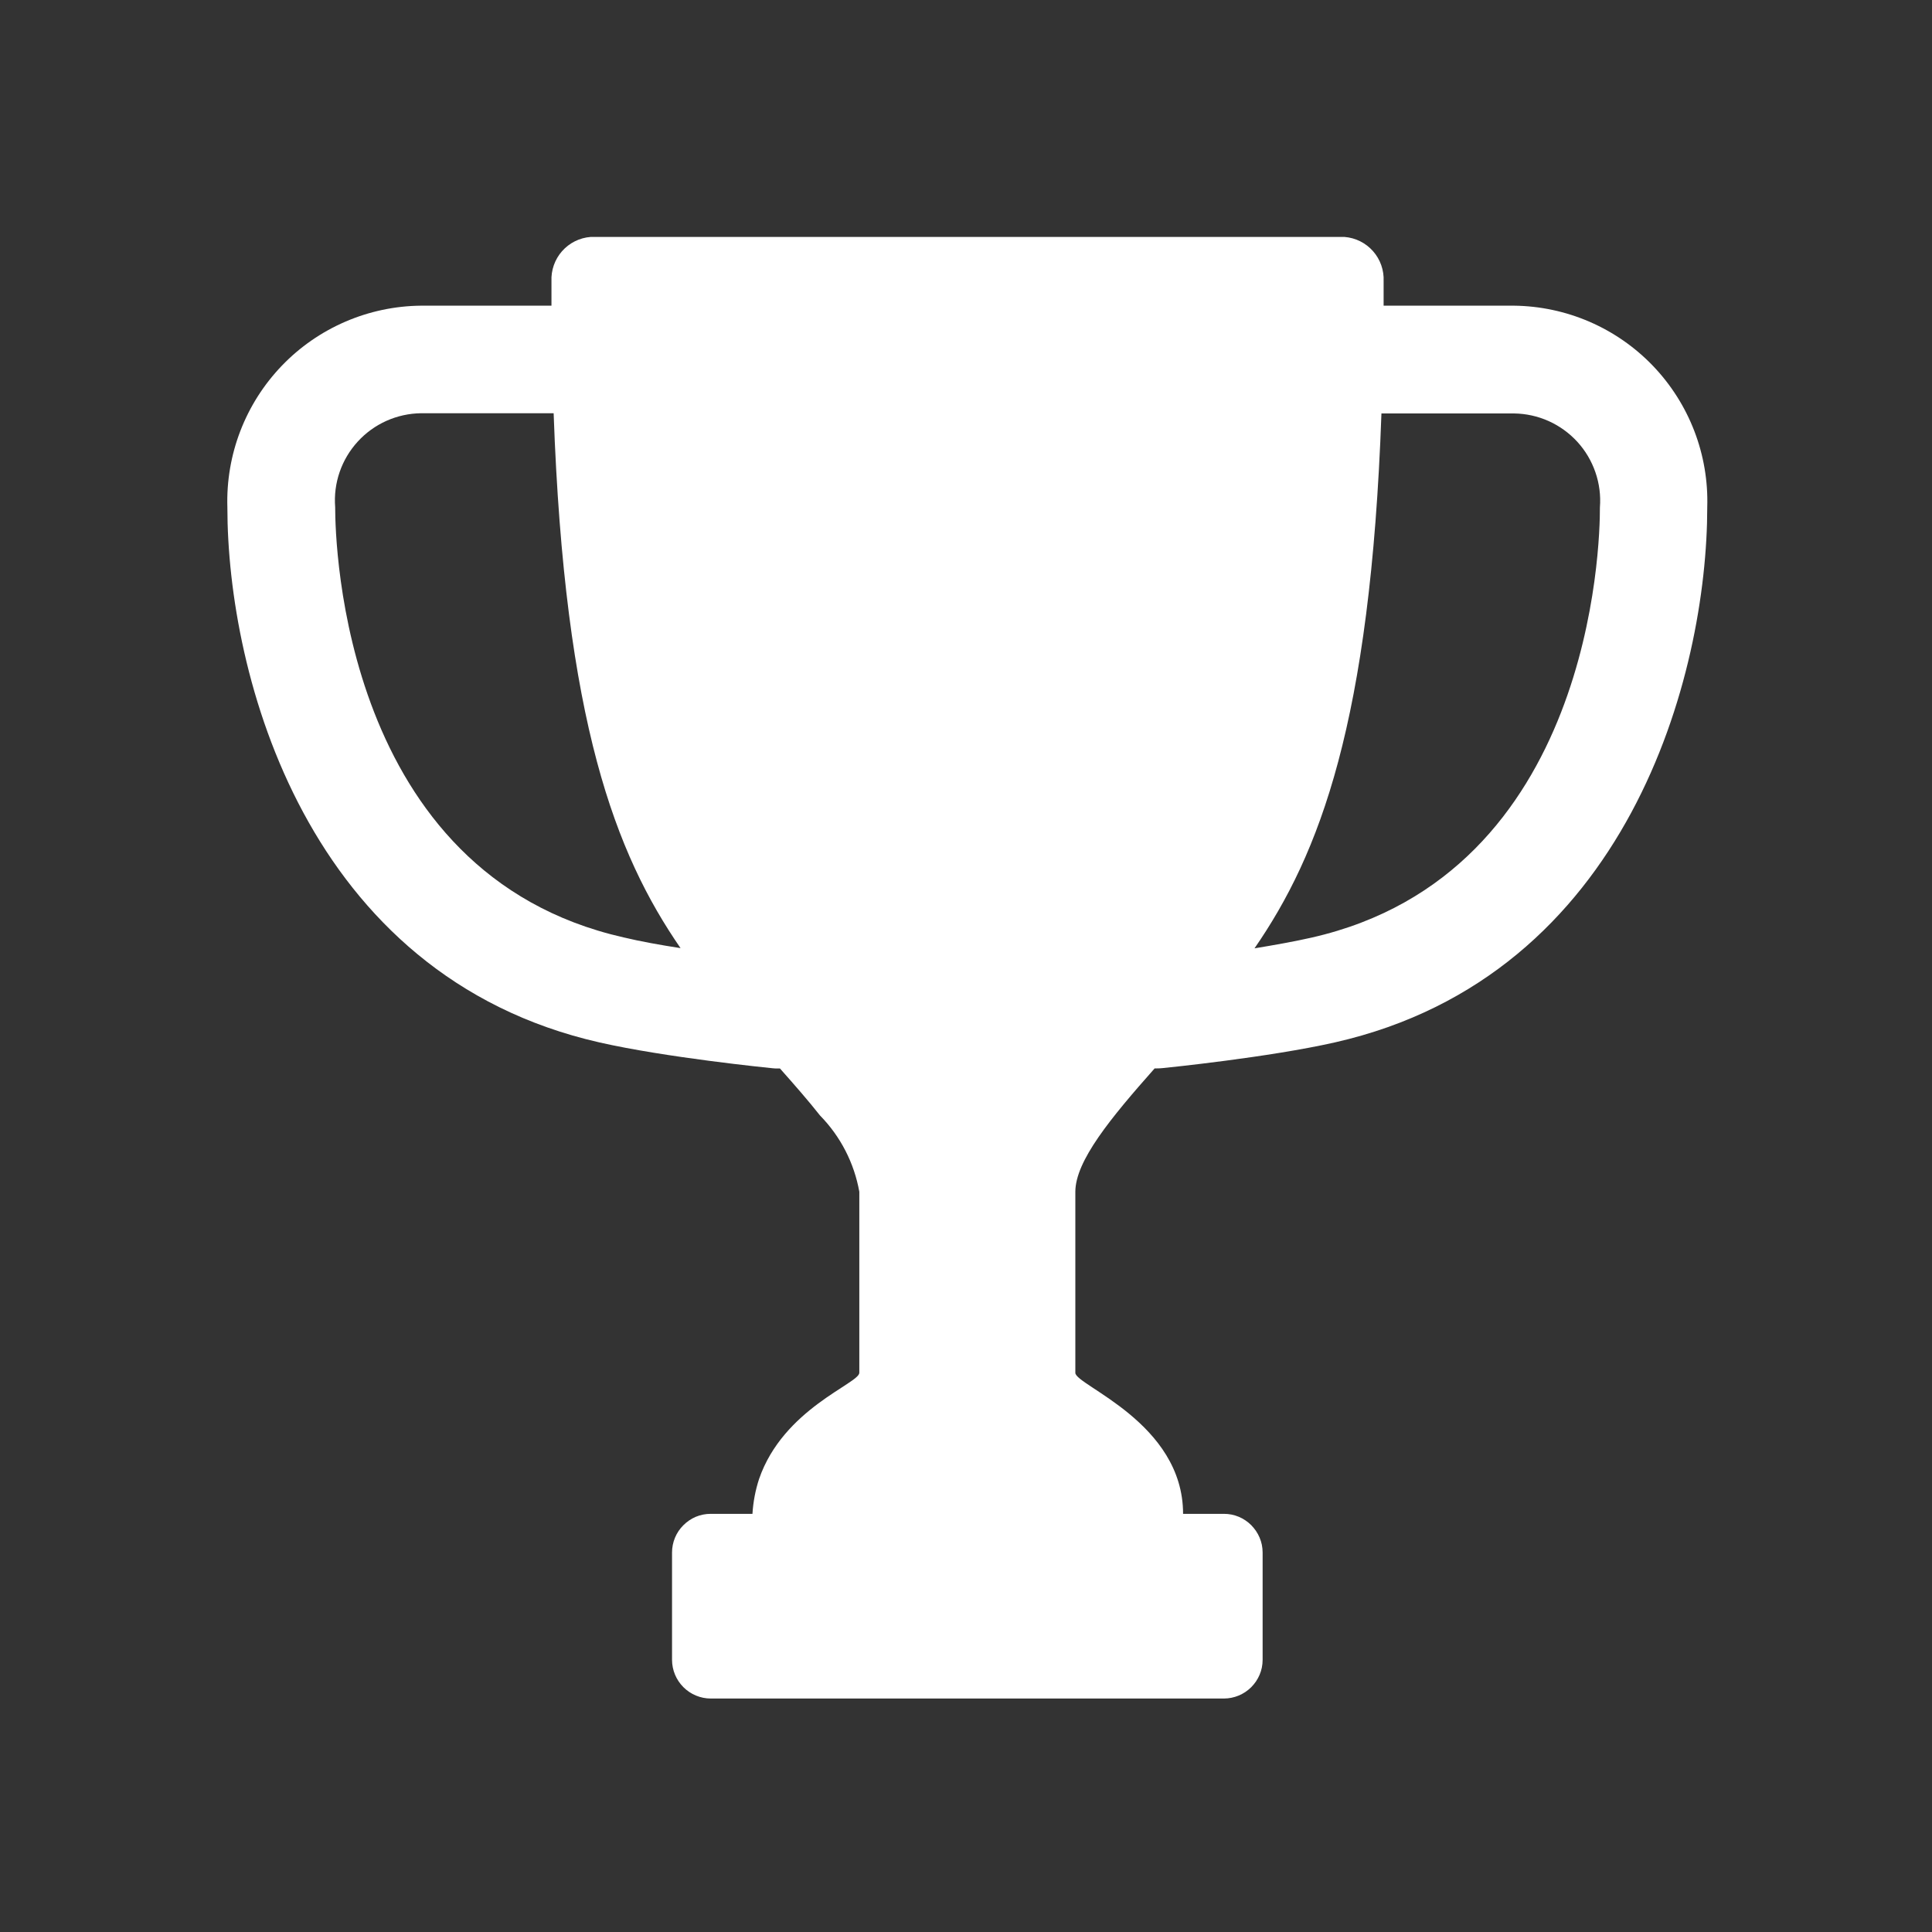 <?xml version="1.0" encoding="UTF-8" standalone="no"?>
<svg
   width="64"
   height="64"
   viewBox="0 0 64 64"
   fill="none"
   version="1.1"
   id="svg1"
   xmlns="http://www.w3.org/2000/svg"
   xmlns:svg="http://www.w3.org/2000/svg">
  <rect x="0" y="0" width="64" height="64" fill="#333333" stroke="none"/>
  <defs
     id="defs1" />
  <path
     d="M50.155 10.126H45.834C45.834 9.858 45.834 9.593 45.834 9.319C45.851 8.953 45.726 8.595 45.484 8.321C45.242 8.046 44.902 7.877 44.538 7.849H19.566C19.201 7.876 18.861 8.046 18.619 8.32C18.377 8.595 18.251 8.953 18.268 9.319C18.268 9.594 18.268 9.852 18.268 10.126H13.945C13.084 10.134 12.232 10.314 11.44 10.656C10.649 10.997 9.933 11.493 9.336 12.115C8.739 12.736 8.272 13.471 7.962 14.275C7.652 15.08 7.506 15.938 7.532 16.8C7.532 22.346 10.13 32.323 19.863 34.533C22.057 35.031 25.44 35.372 25.583 35.386C25.642 35.393 25.701 35.396 25.761 35.395C25.787 35.395 25.812 35.395 25.837 35.395C26.322 35.941 26.778 36.462 27.165 36.953C27.843 37.645 28.296 38.525 28.466 39.479V45.475C28.466 45.831 25.949 46.659 25.145 48.994C25.023 49.367 24.95 49.755 24.926 50.148H23.545C23.374 50.147 23.205 50.181 23.047 50.247C22.895 50.312 22.757 50.406 22.64 50.523C22.52 50.641 22.425 50.782 22.36 50.938C22.295 51.094 22.262 51.261 22.262 51.429V54.985C22.263 55.325 22.399 55.65 22.639 55.89C22.88 56.13 23.206 56.266 23.545 56.266H40.543C40.883 56.265 41.208 56.13 41.449 55.89C41.506 55.831 41.559 55.768 41.605 55.701C41.699 55.562 41.766 55.407 41.8 55.242C41.817 55.158 41.826 55.071 41.826 54.985V51.429C41.826 51.343 41.817 51.256 41.8 51.171C41.766 51.007 41.699 50.852 41.605 50.713C41.558 50.645 41.506 50.582 41.449 50.523C41.331 50.406 41.193 50.312 41.04 50.247C40.883 50.181 40.714 50.147 40.543 50.148H39.191C39.191 47.125 35.622 45.893 35.622 45.477V39.481C35.622 38.459 36.788 37.04 38.249 35.392C38.276 35.392 38.301 35.392 38.327 35.392C38.387 35.392 38.446 35.389 38.505 35.383C38.648 35.369 42.03 35.027 44.224 34.53C53.958 32.32 56.555 22.343 56.555 16.796C56.581 15.936 56.435 15.079 56.126 14.276C55.817 13.473 55.35 12.739 54.755 12.118C54.159 11.497 53.445 11.001 52.656 10.659C51.866 10.317 51.015 10.136 50.155 10.126V10.126ZM11.103 16.8C11.072 16.406 11.122 16.01 11.251 15.636C11.38 15.263 11.584 14.919 11.851 14.628C12.117 14.336 12.441 14.103 12.801 13.941C13.162 13.78 13.552 13.694 13.947 13.689H18.34C18.704 23.934 20.393 28.288 22.544 31.408C21.88 31.305 21.215 31.187 20.655 31.052C11.371 28.951 11.103 18.037 11.103 16.8V16.8ZM43.449 31.059C42.887 31.187 42.222 31.305 41.557 31.415C43.709 28.295 45.398 23.948 45.762 13.696H50.155C50.55 13.701 50.94 13.787 51.3 13.948C51.661 14.11 51.984 14.344 52.251 14.635C52.518 14.927 52.721 15.27 52.85 15.644C52.979 16.017 53.03 16.413 52.999 16.807C53.006 18.037 52.738 28.951 43.449 31.059V31.059Z"
     fill="white"
     id="path1"
     clip-path="none" />
</svg>
